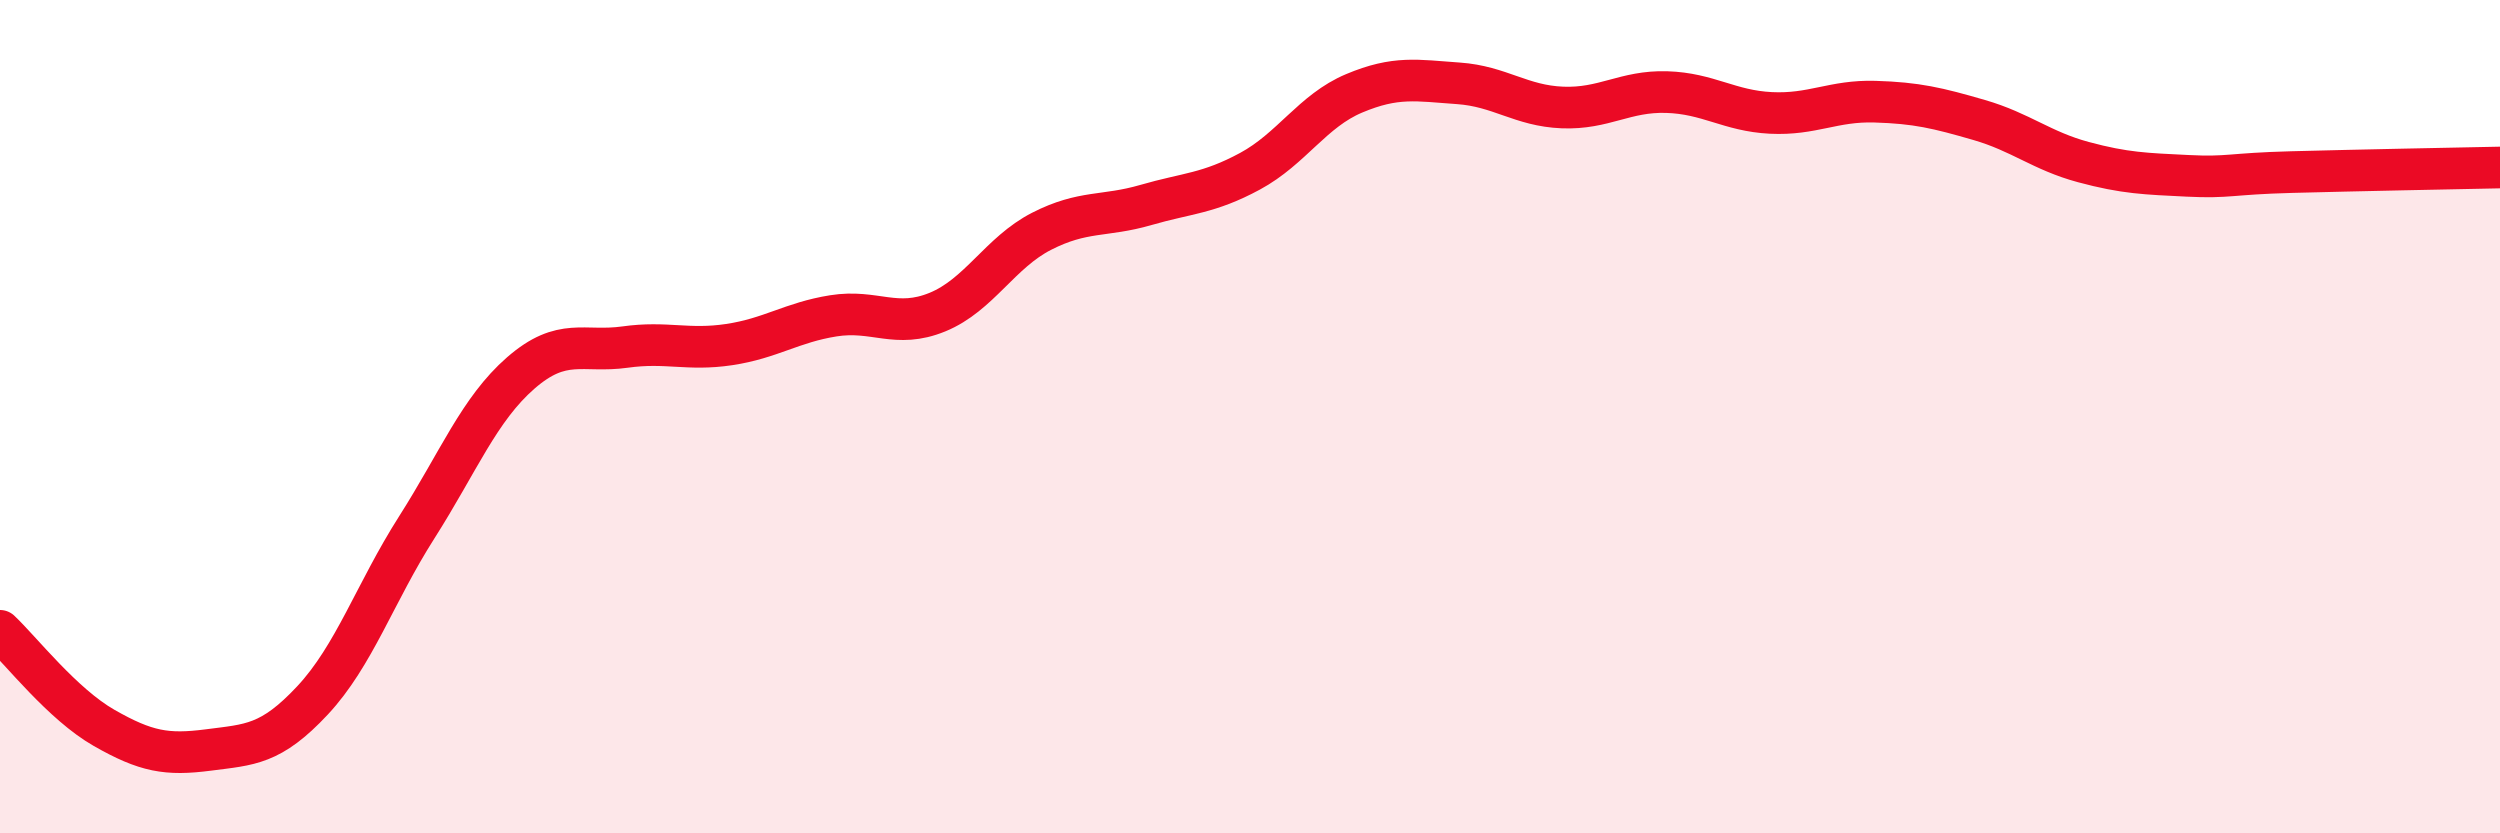 
    <svg width="60" height="20" viewBox="0 0 60 20" xmlns="http://www.w3.org/2000/svg">
      <path
        d="M 0,15.14 C 0.5,15.61 1.5,16.9 2.5,17.47 C 3.5,18.04 4,18.13 5,18 C 6,17.87 6.5,17.88 7.5,16.81 C 8.5,15.74 9,14.23 10,12.66 C 11,11.09 11.5,9.82 12.5,8.95 C 13.5,8.08 14,8.47 15,8.33 C 16,8.19 16.5,8.42 17.5,8.27 C 18.5,8.12 19,7.74 20,7.58 C 21,7.42 21.5,7.9 22.5,7.49 C 23.5,7.08 24,6.06 25,5.55 C 26,5.04 26.5,5.21 27.5,4.92 C 28.5,4.63 29,4.65 30,4.11 C 31,3.57 31.5,2.66 32.5,2.24 C 33.5,1.82 34,1.93 35,2 C 36,2.07 36.5,2.54 37.5,2.58 C 38.5,2.62 39,2.18 40,2.21 C 41,2.24 41.5,2.66 42.5,2.71 C 43.5,2.76 44,2.41 45,2.44 C 46,2.47 46.5,2.59 47.5,2.88 C 48.5,3.17 49,3.62 50,3.89 C 51,4.16 51.5,4.17 52.5,4.22 C 53.5,4.27 53.5,4.17 55,4.13 C 56.5,4.09 59,4.04 60,4.02L60 20L0 20Z"
        fill="#EB0A25"
        opacity="0.1"
        stroke-linecap="round"
        stroke-linejoin="round"
      />
      <path
        d="M 0,15.14 C 0.5,15.61 1.5,16.9 2.5,17.47 C 3.5,18.04 4,18.13 5,18 C 6,17.87 6.5,17.88 7.5,16.81 C 8.5,15.74 9,14.23 10,12.66 C 11,11.09 11.5,9.82 12.5,8.95 C 13.5,8.08 14,8.47 15,8.33 C 16,8.19 16.5,8.42 17.5,8.27 C 18.5,8.12 19,7.74 20,7.58 C 21,7.42 21.5,7.9 22.5,7.49 C 23.5,7.08 24,6.06 25,5.55 C 26,5.04 26.5,5.21 27.5,4.92 C 28.5,4.63 29,4.65 30,4.11 C 31,3.57 31.5,2.66 32.5,2.24 C 33.5,1.82 34,1.93 35,2 C 36,2.07 36.5,2.54 37.5,2.58 C 38.5,2.62 39,2.18 40,2.21 C 41,2.24 41.5,2.66 42.5,2.71 C 43.5,2.76 44,2.41 45,2.44 C 46,2.47 46.5,2.59 47.5,2.88 C 48.5,3.17 49,3.62 50,3.89 C 51,4.16 51.5,4.17 52.5,4.22 C 53.5,4.27 53.5,4.17 55,4.13 C 56.5,4.09 59,4.04 60,4.02"
        stroke="#EB0A25"
        stroke-width="1"
        fill="none"
        stroke-linecap="round"
        stroke-linejoin="round"
      />
    </svg>
  
